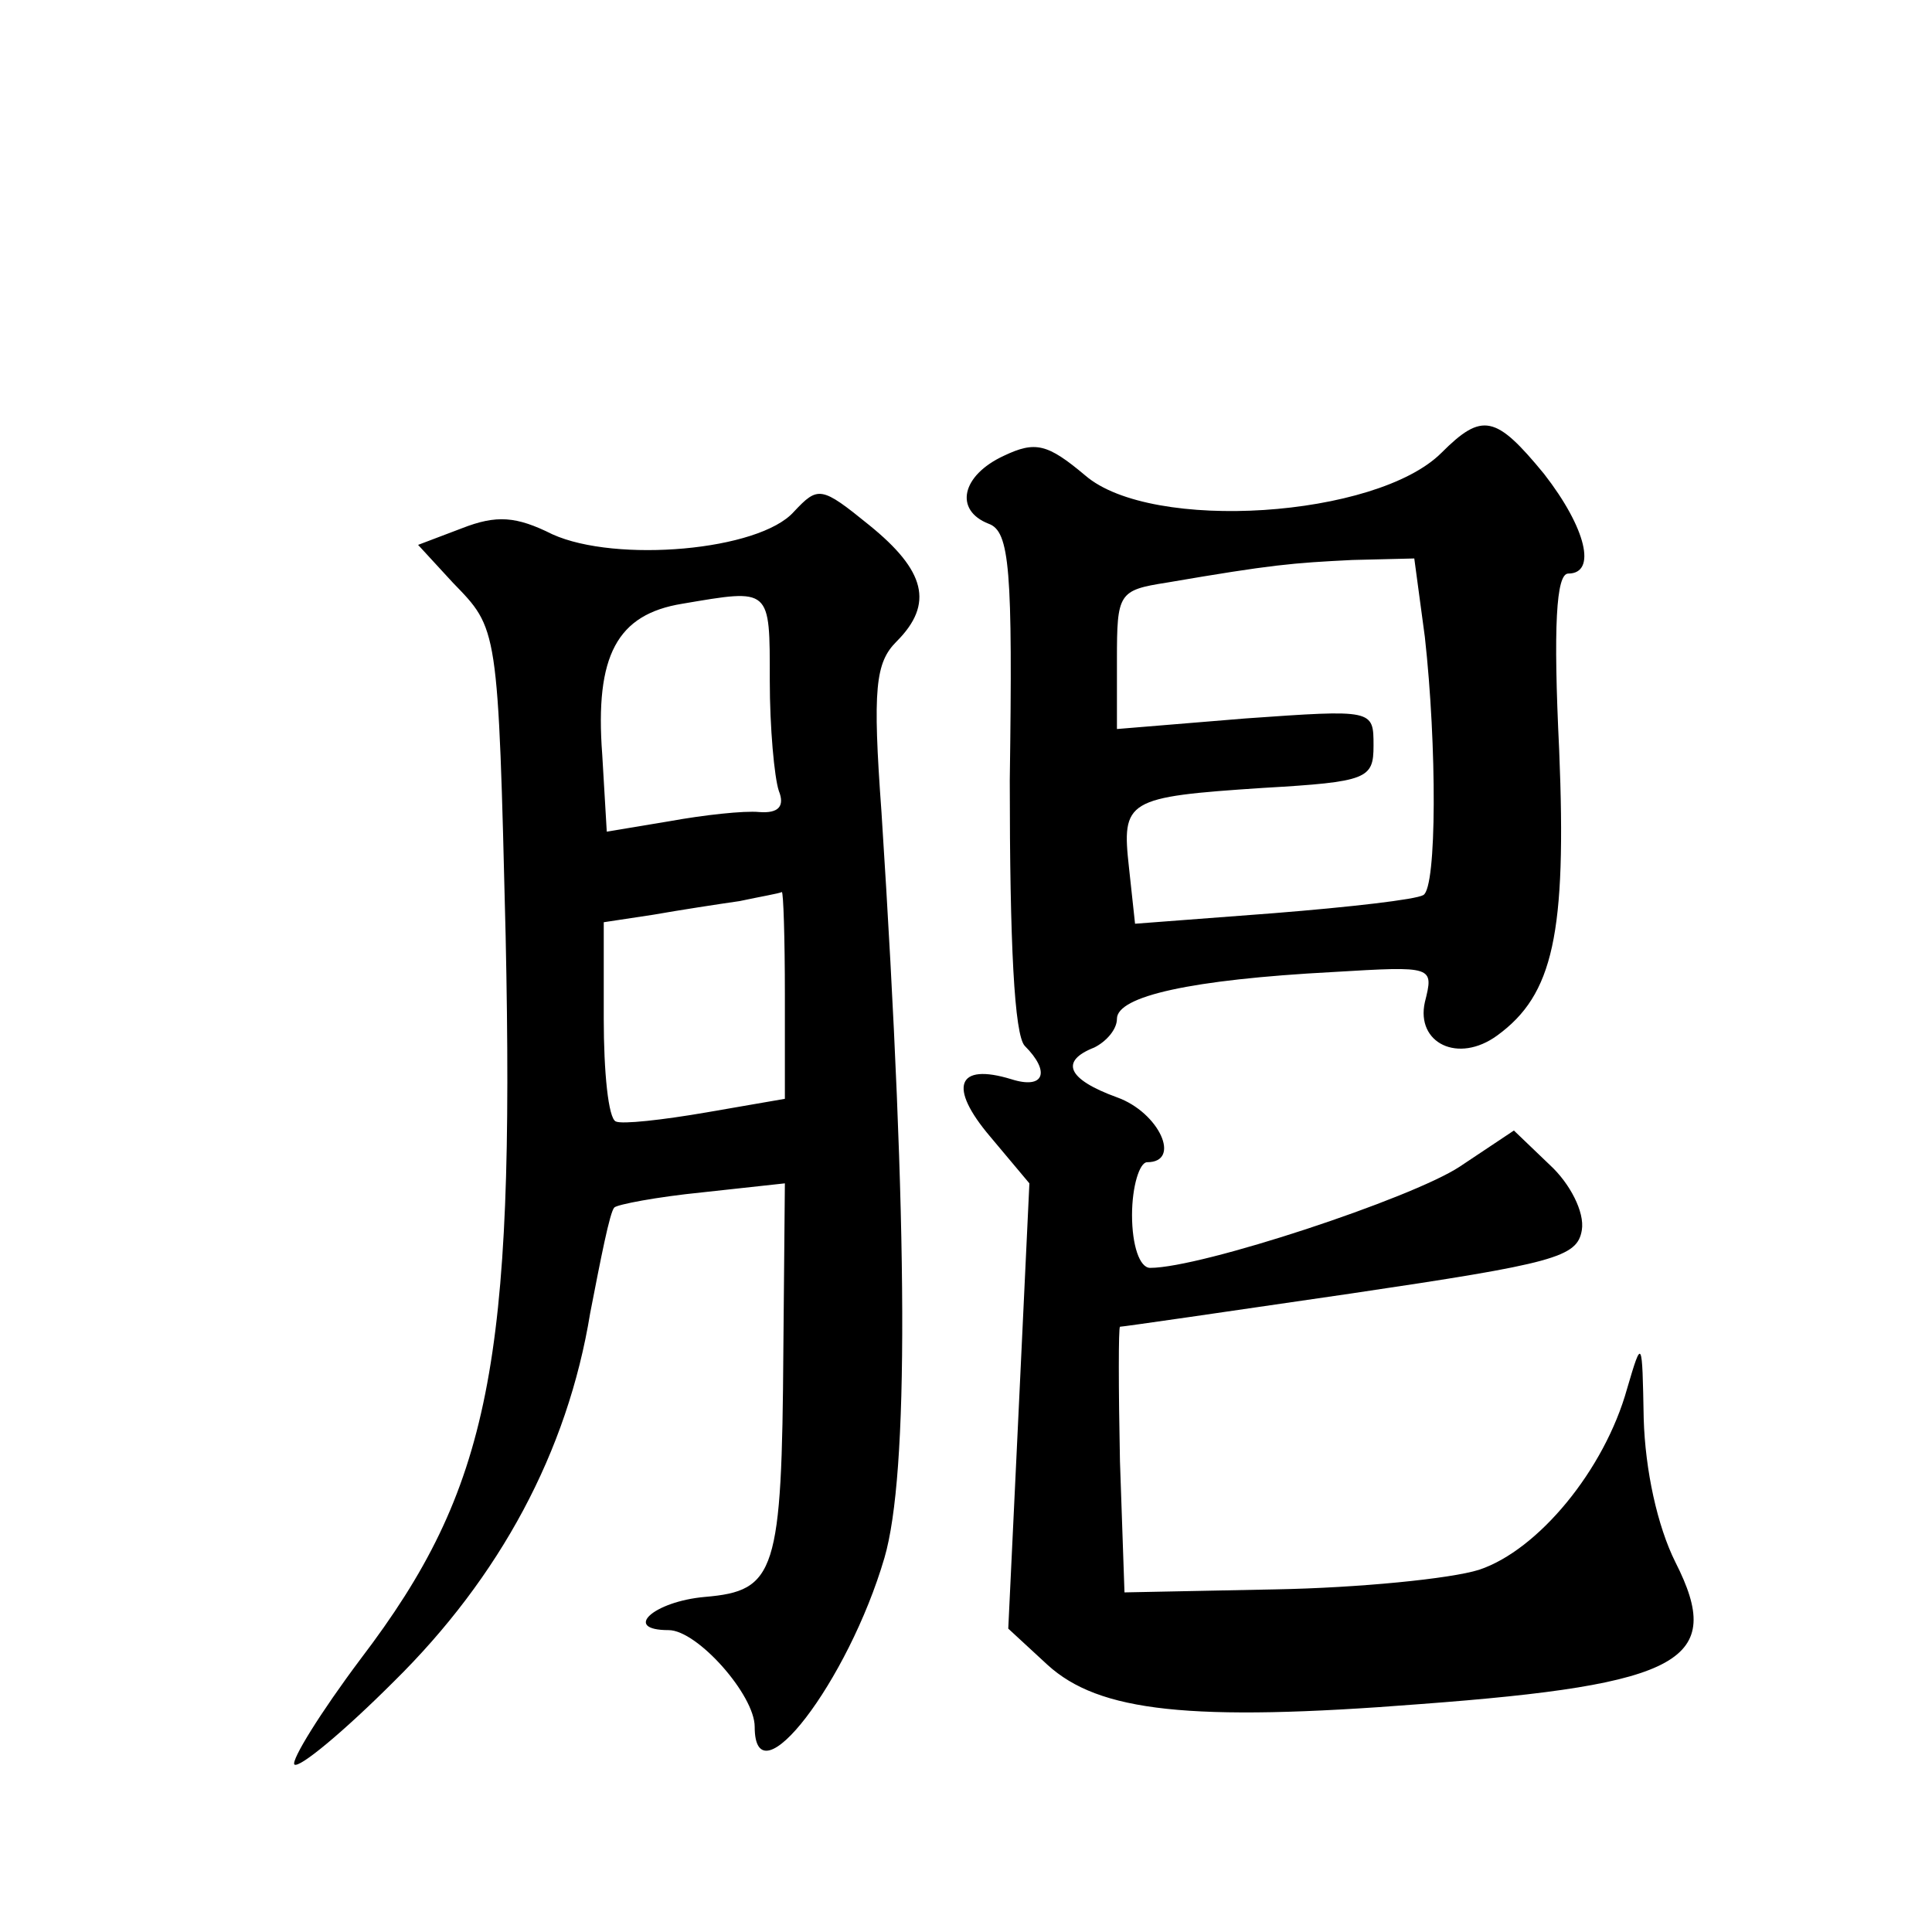 <?xml version="1.0" standalone="no"?>
<!DOCTYPE svg PUBLIC "-//W3C//DTD SVG 20010904//EN"
 "http://www.w3.org/TR/2001/REC-SVG-20010904/DTD/svg10.dtd">
<svg version="1.0" xmlns="http://www.w3.org/2000/svg"
 width="128pt" height="128pt" viewBox="0 0 128 128"
 preserveAspectRatio="xMidYMid meet">
<g transform="translate(0,128) scale(0.1,-0.1)"
fill="#0" stroke="none">
<path d="M955 980 c-43 -43 -192 -53 -236 -15 -25 21 -33 23 -54 13 -28 -13 -33
-36 -10 -45 14 -5 16 -30 14 -170 0 -108 3 -169 10 -176 17 -17 13 -29 -9 -22 -36
11 -42 -5 -14 -38 l26 -31 -7 -148 -7 -147 26 -24 c34 -31 94 -38 247 -26 174 13
202 29 169 94 -12 24 -20 61 -21 95 -1 53 -1 54 -11 20 -15 -54 -59 -107 -98 -120
-19 -6 -80 -12 -135 -13 l-100 -2 -3 87 c-1 49 -1 88 0 89 2 0 71 10 153 22 135
20 150 24 153 42 2 12 -8 31 -21 43 l-24 23 -36 -24 c-32 -21 -171 -67 -205 -67
-7 0 -12 15 -12 35 0 19 5 35 10 35 23 0 8 33 -20 43 -33 12 -38 24 -15 33 8 4
15 12 15 19 0 15 49 26 143 31 67 4 67 4 61 -20 -6 -27 22 -41 48 -22 37 27 46
67 41 189 -4 82 -2 117 6 117 19 0 12 30 -16 66 -32 39 -41 41 -68 14z m-11 -122
c8 -72 8 -166 -1 -171 -5 -3 -49 -8 -99 -12 l-92 -7 -4 37 c-5 45 -2 47 89 53 69
4 73 6 73 28 0 24 0 24 -85 18 l-85 -7 0 46 c0 44 1 46 33 51 70 12 83 13 123 15
l41 1 7 -52z M526 941 c-23 -26 -118 -34 -160 -15 -24 12 -37 13 -60 4 l-29 -11
23 -25 c30 -31 30 -28 35 -234 6 -283 -10 -366 -96 -479 -27 -36 -46 -67 -44 -70
3 -3 33 22 66 55 70 69 115 152 130 244 7 36 13 67 16 70 2 2 28 7 58 10 l55 6
-1 -110 c-1 -148 -5 -160 -52 -164 -34 -3 -55 -22 -24 -22 19 0 57 -43 57 -64 0
-51 62 30 86 112 16 55 16 215 -2 494 -6 82 -4 99 10 113 25 25 19 47 -18 77 -32
26 -34 26 -50 9z m-16 -112 c0 -31 3 -64 6 -73 4 -10 0 -15 -13 -14 -10 1 -37 -2
-59 -6 l-42 -7 -3 51 c-5 66 10 93 53 100 59 10 58 11 58 -51z m10 -208 l0 -69
-52 -9 c-29 -5 -56 -8 -60 -6 -5 2 -8 33 -8 68 l0 64 33 5 c17 3 43 7 57 9 14 3
26 5 28 6 1 0 2 -30 2 -68z"/>
</g>
</svg>
